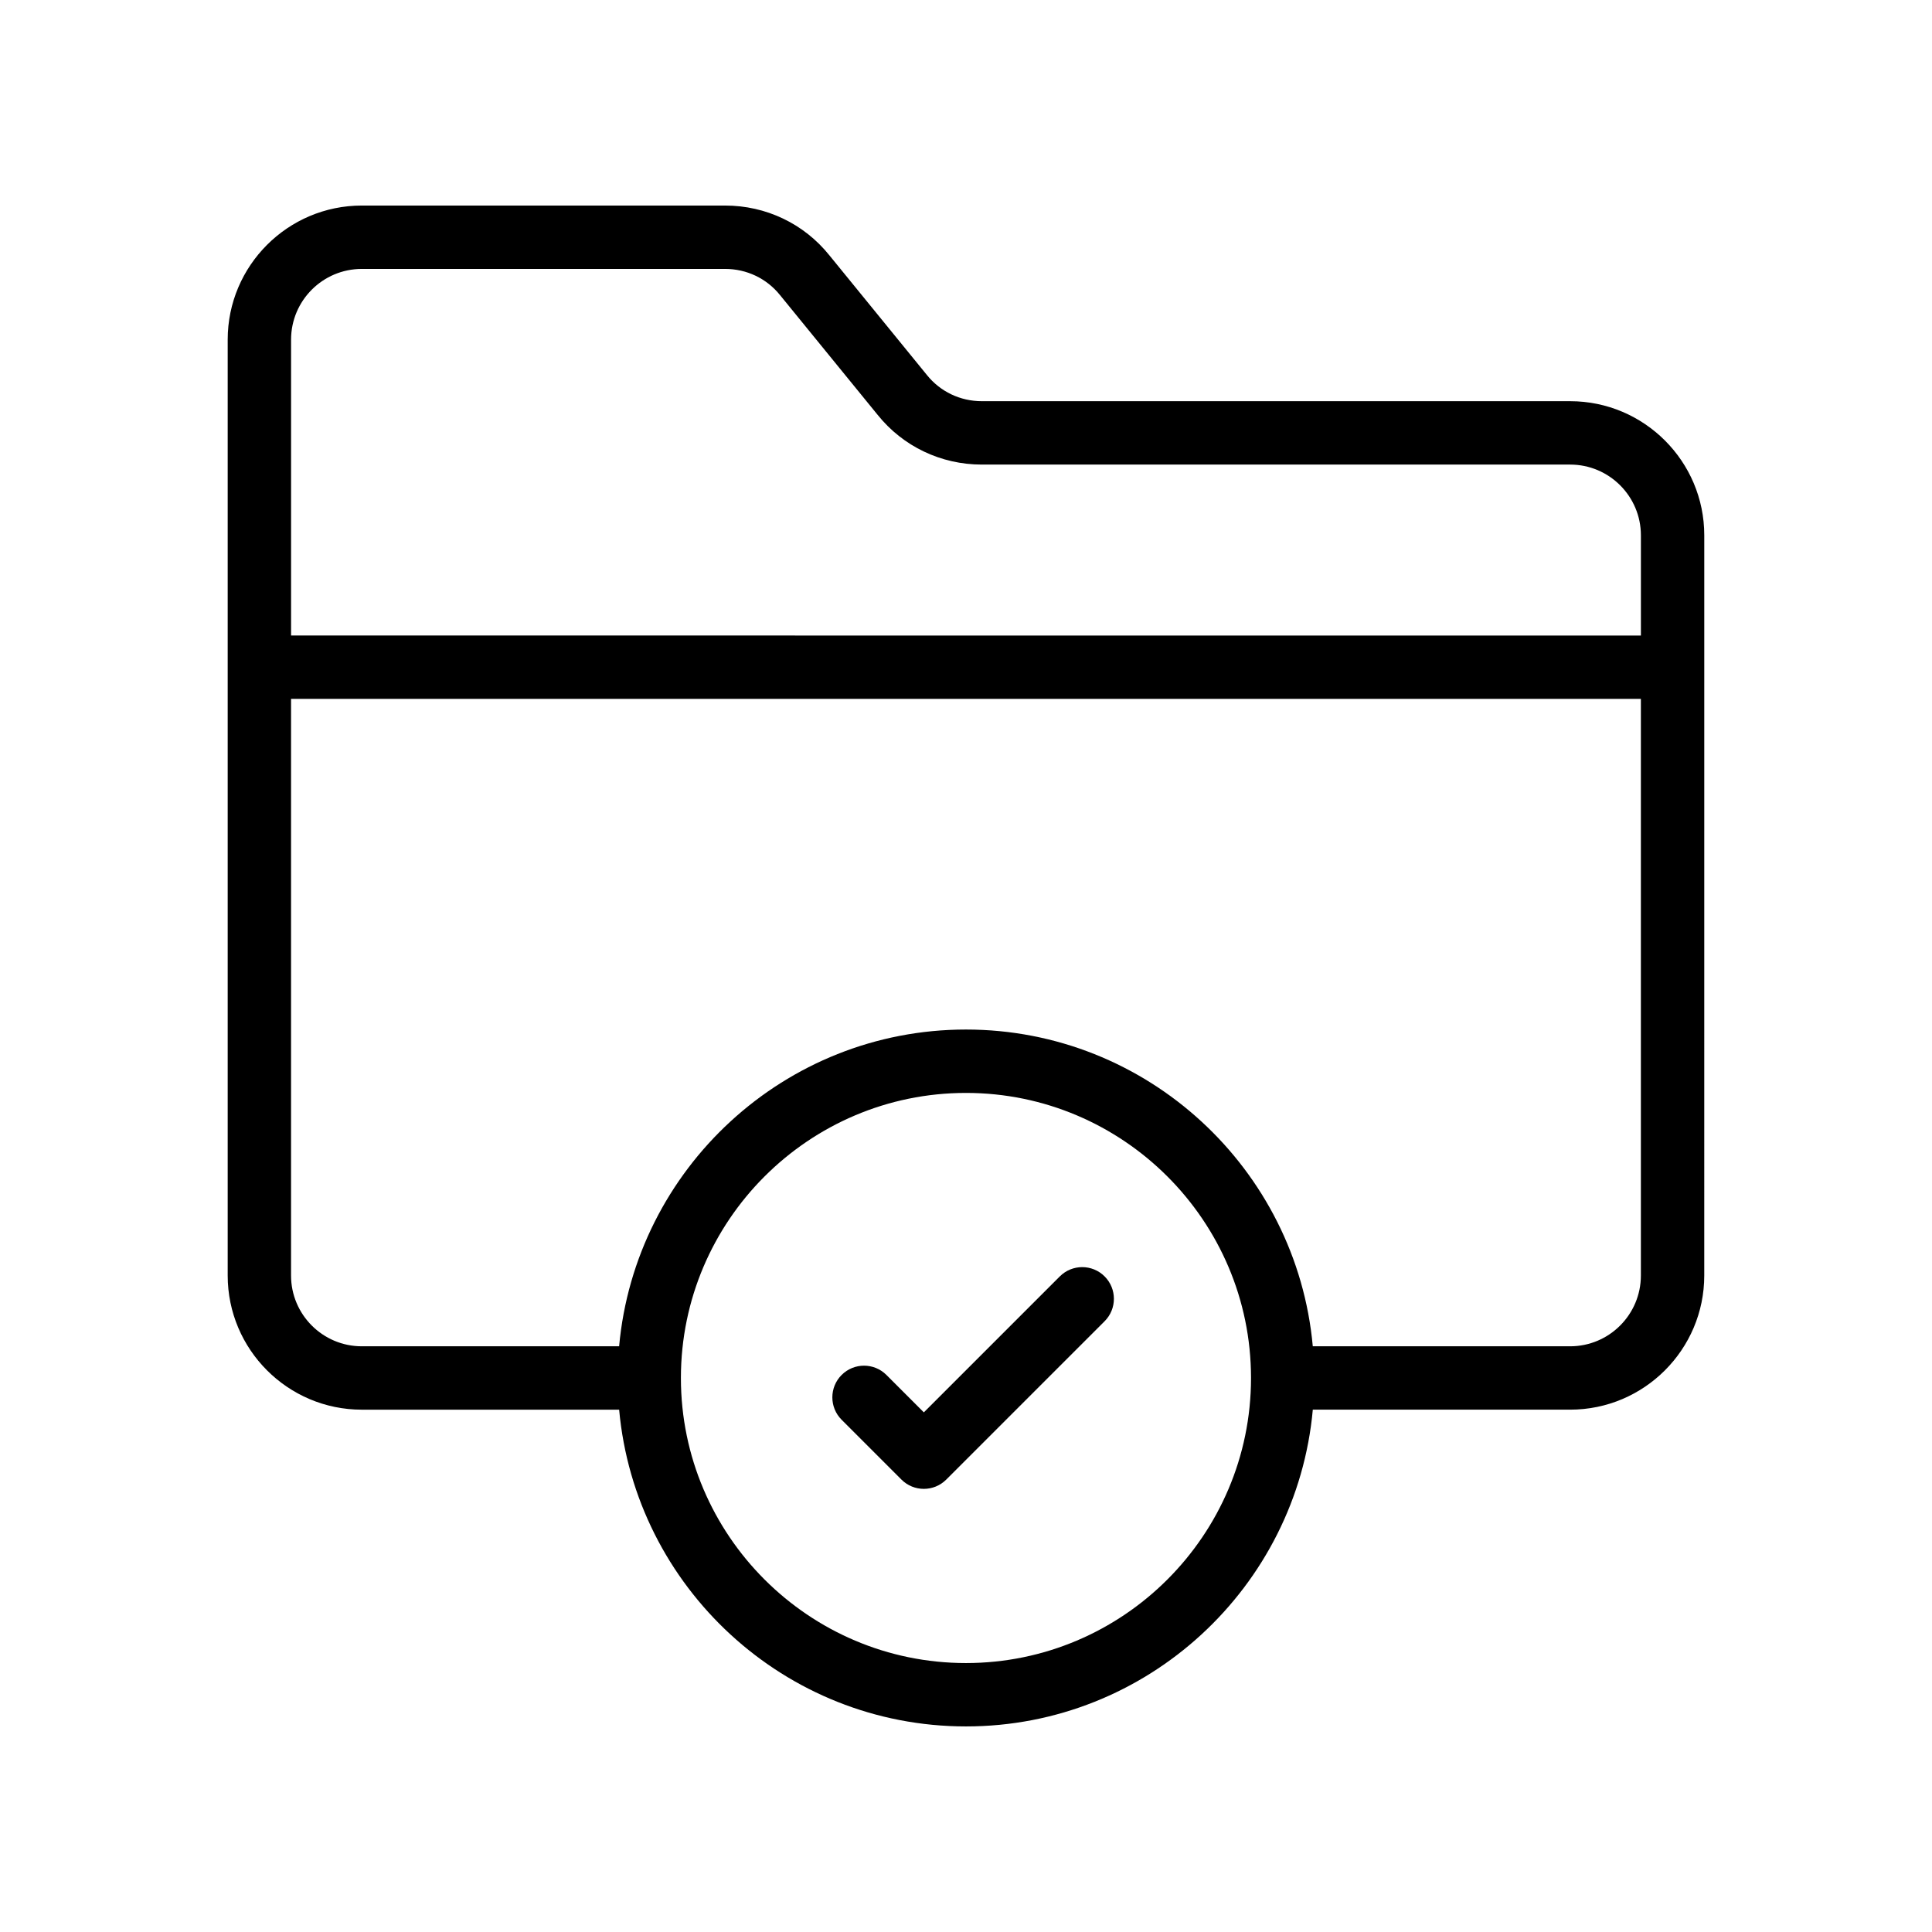 <?xml version="1.0" encoding="UTF-8"?>
<!-- Uploaded to: ICON Repo, www.svgrepo.com, Generator: ICON Repo Mixer Tools -->
<svg fill="#000000" width="800px" height="800px" version="1.1" viewBox="144 144 512 512" xmlns="http://www.w3.org/2000/svg">
 <g>
  <path d="m595.65 285.86c0-19.598-15.941-35.539-35.539-35.539h-155.91c-5.715 0-11.012-2.516-14.57-6.953l-25.84-31.711c-6.727-8.379-16.797-13.184-27.637-13.184h-96.273c-19.598 0-35.539 15.941-35.539 35.539v248.02c0 19.598 15.941 35.547 35.539 35.547h68.199c4.258 46.984 43.832 83.941 91.914 83.941 48.078 0 87.652-36.953 91.914-83.945h68.199c19.598 0 35.539-15.949 35.539-35.547zm-355.77-70.594h96.277c5.715 0 11.012 2.516 14.57 6.953l25.848 31.711c6.723 8.379 16.801 13.188 27.625 13.188h155.91c10.34 0 18.746 8.406 18.746 18.746v26.559l-357.72-0.004v-78.41c0-10.34 8.402-18.742 18.746-18.742zm160.11 369.46c-41.633 0-75.508-33.855-75.543-75.48 0-0.023 0.012-0.043 0.012-0.066 0-0.023-0.012-0.043-0.012-0.066 0.035-41.625 33.906-75.48 75.543-75.48 41.633 0 75.508 33.855 75.543 75.48 0 0.023-0.012 0.043-0.012 0.066 0 0.023 0.012 0.043 0.012 0.066-0.035 41.621-33.91 75.48-75.543 75.48zm160.11-83.945h-68.199c-4.262-46.988-43.836-83.945-91.914-83.945s-87.652 36.953-91.914 83.945h-68.199c-10.34 0-18.746-8.414-18.746-18.754v-152.82h357.72v152.82c0 10.34-8.406 18.754-18.746 18.754z"/>
  <path d="m424.86 482.26-36.031 36.031-9.914-9.914c-3.281-3.281-8.594-3.281-11.875 0s-3.281 8.594 0 11.875l15.852 15.852c1.641 1.641 3.789 2.461 5.938 2.461s4.297-0.82 5.938-2.461l41.969-41.969c3.281-3.281 3.281-8.594 0-11.875s-8.594-3.281-11.875 0z"/>
 </g>
</svg>